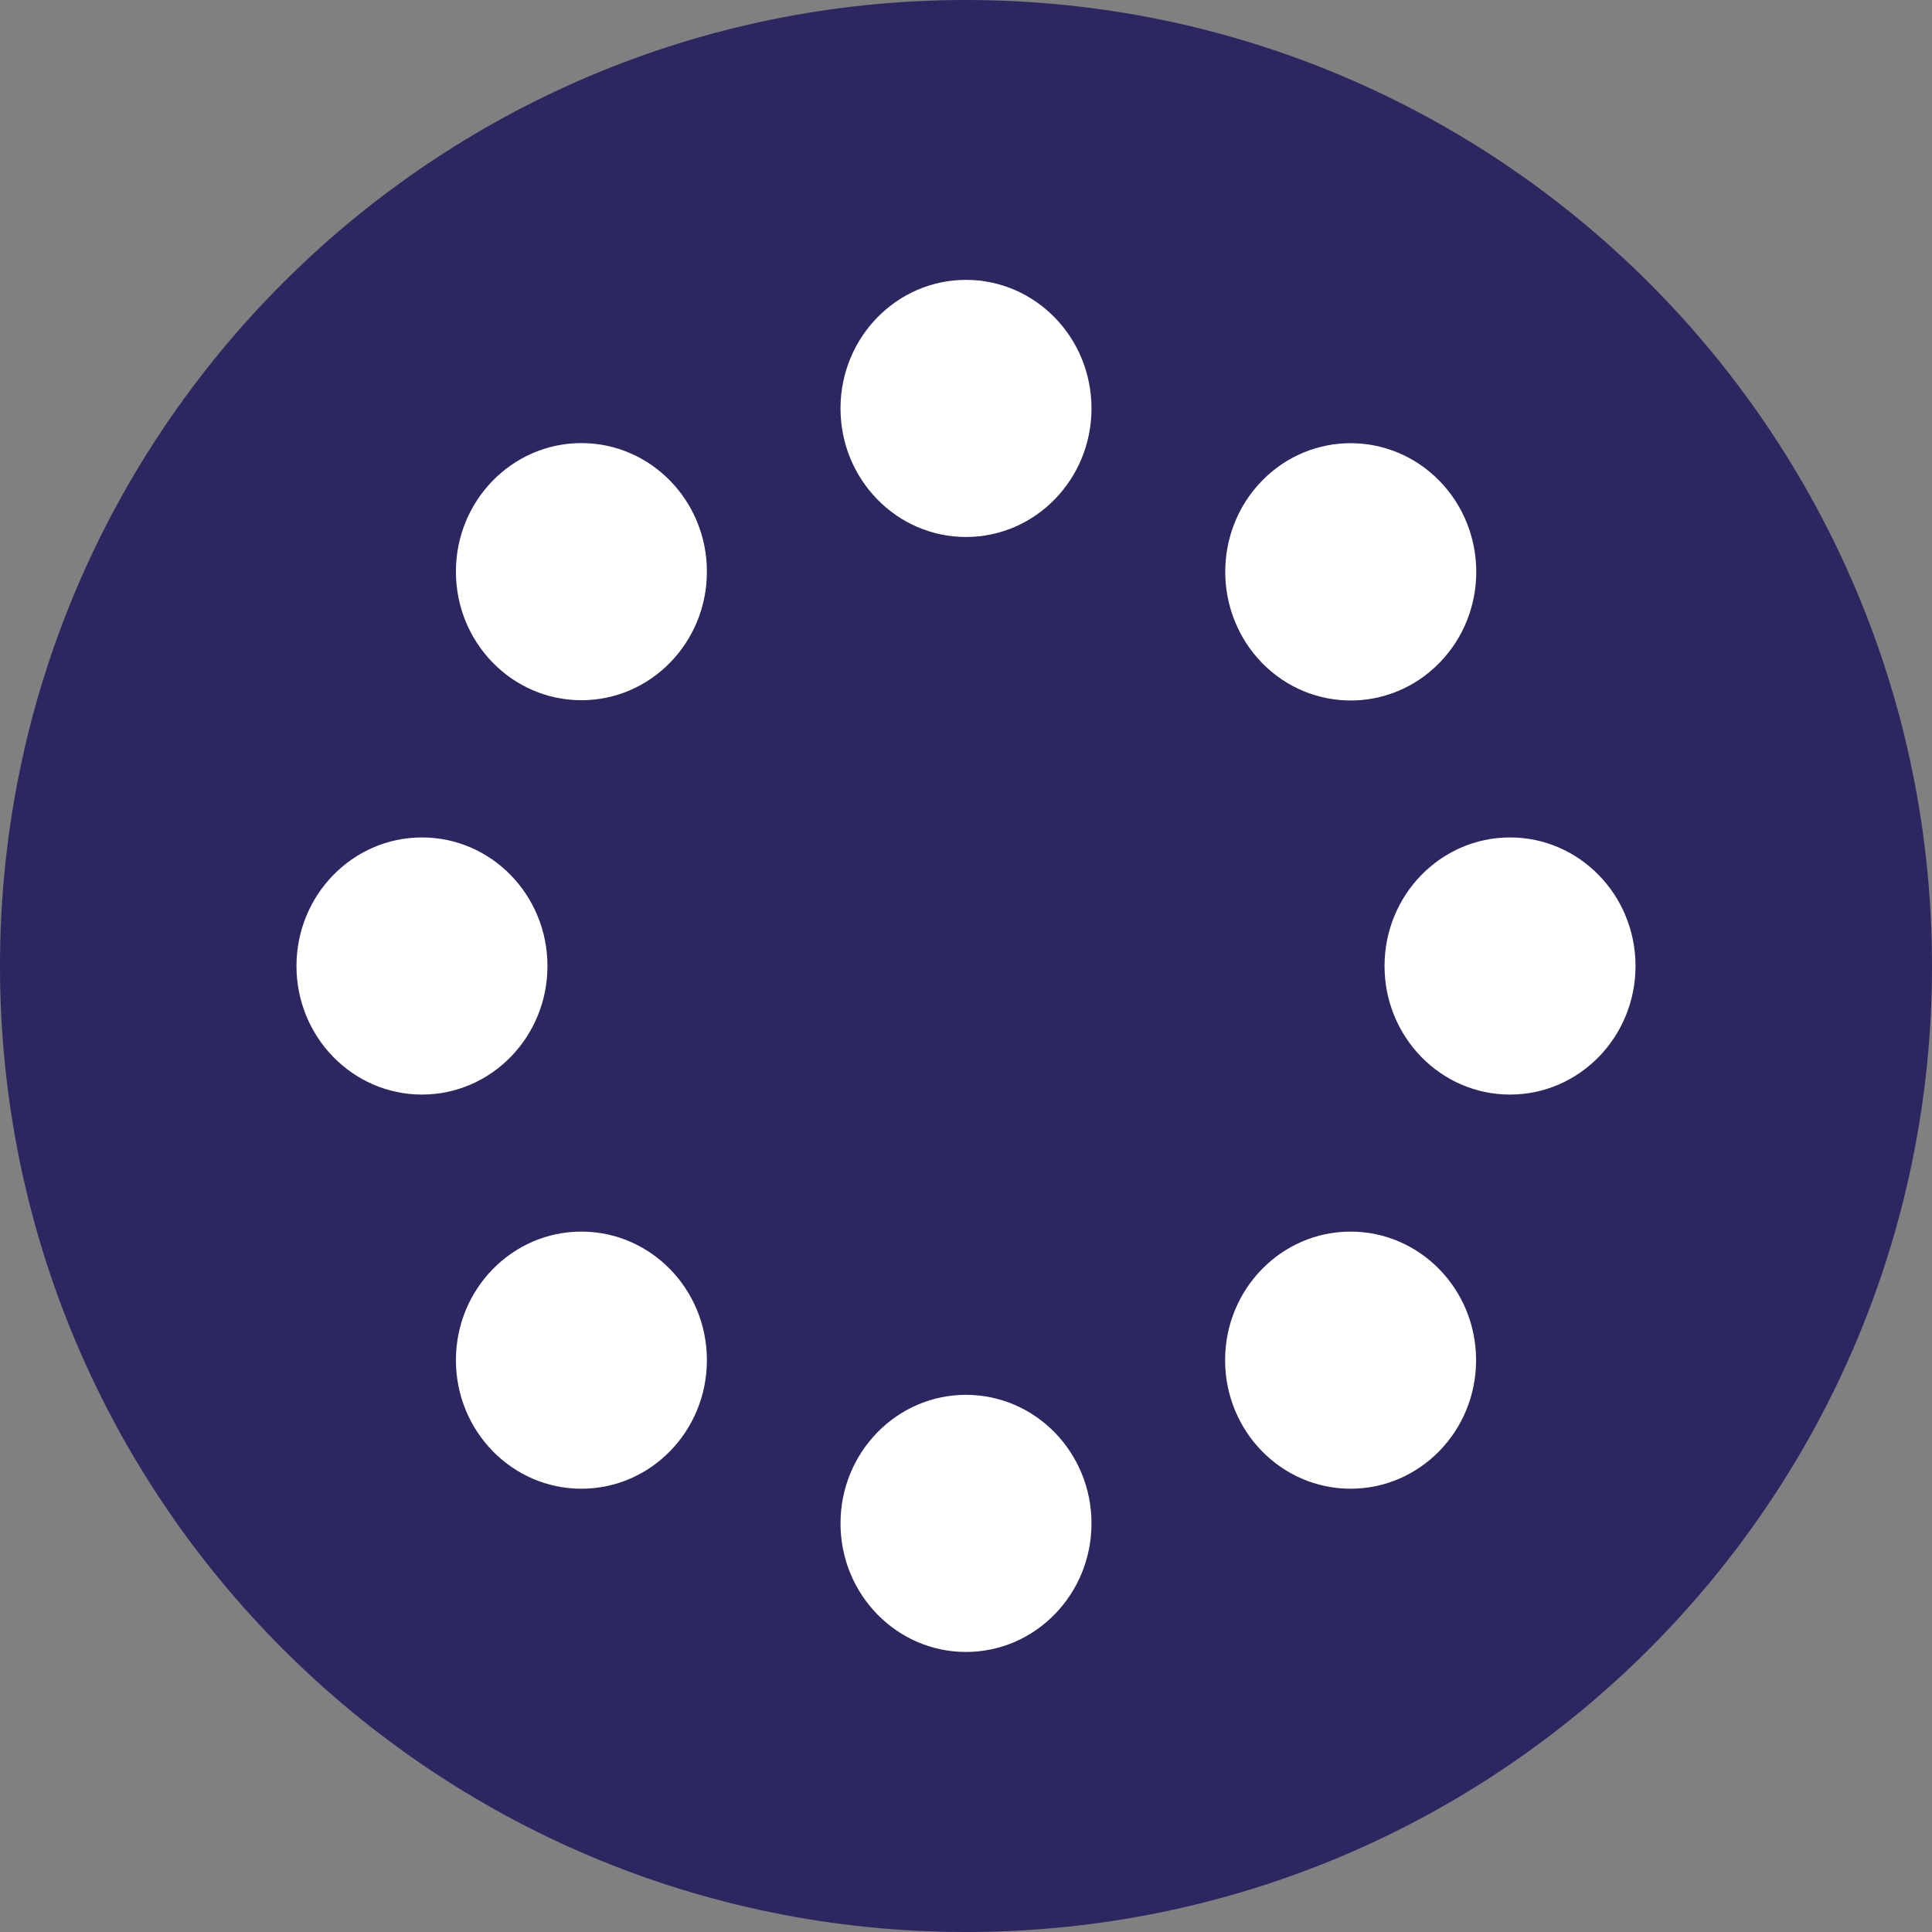 <?xml version="1.0" encoding="UTF-8"?>
<svg id="Ebene_2" data-name="Ebene 2" xmlns="http://www.w3.org/2000/svg" xmlns:xlink="http://www.w3.org/1999/xlink" viewBox="0 0 107 107">
  <rect x="0" y="0" width="107" height="107" fill="#808080" stroke="none"/>
  <defs>
    <style>
      .cls-1 {
        fill: none;
      }

      .cls-2 {
        fill: #2c2760;
      }

      .cls-3 {
        fill: #fff;
      }

      .cls-4 {
        clip-path: url(#clippath);
      }
    </style>
    <clipPath id="clippath">
      <rect class="cls-1" width="107" height="107"/>
    </clipPath>
  </defs>
  <g id="Ebene_3" data-name="Ebene 3">
    <g class="cls-4">
      <path class="cls-2" d="M53.5,107c29.55,0,53.5-23.95,53.5-53.5S83.05,0,53.5,0,0,23.95,0,53.5s23.95,53.5,53.5,53.5"/>
      <path class="cls-3" d="M32.2,24.54c-3.84,0-6.95,3.19-6.95,7.12s3.11,7.12,6.95,7.12,6.95-3.19,6.95-7.12-3.11-7.12-6.95-7.12M74.8,68.21c-3.84,0-6.95,3.19-6.95,7.12s3.11,7.12,6.95,7.12,6.95-3.19,6.95-7.12-3.11-7.12-6.95-7.12M32.2,68.21c-3.84,0-6.95,3.19-6.95,7.12s3.11,7.12,6.95,7.12,6.95-3.19,6.95-7.12-3.11-7.12-6.95-7.12M30.32,53.5c0-3.93-3.11-7.12-6.95-7.12s-6.95,3.19-6.95,7.12,3.11,7.12,6.95,7.12,6.95-3.19,6.95-7.12M83.63,46.38c-3.84,0-6.95,3.19-6.95,7.12s3.11,7.12,6.95,7.12,6.95-3.19,6.95-7.12-3.11-7.12-6.95-7.12M53.5,77.25c-3.84,0-6.95,3.19-6.95,7.12s3.11,7.12,6.95,7.12,6.95-3.19,6.95-7.12-3.11-7.12-6.95-7.12M60.45,22.62c0-3.93-3.11-7.12-6.95-7.12s-6.95,3.19-6.95,7.12,3.11,7.12,6.95,7.12,6.95-3.19,6.95-7.12"/>
      <path class="cls-3" d="M69.89,26.63c-2.71,2.78-2.71,7.29,0,10.08,2.71,2.78,7.12,2.78,9.83,0,2.72-2.78,2.72-7.29,0-10.08-2.72-2.78-7.12-2.78-9.83,0"/>
    </g>
  </g>
</svg>